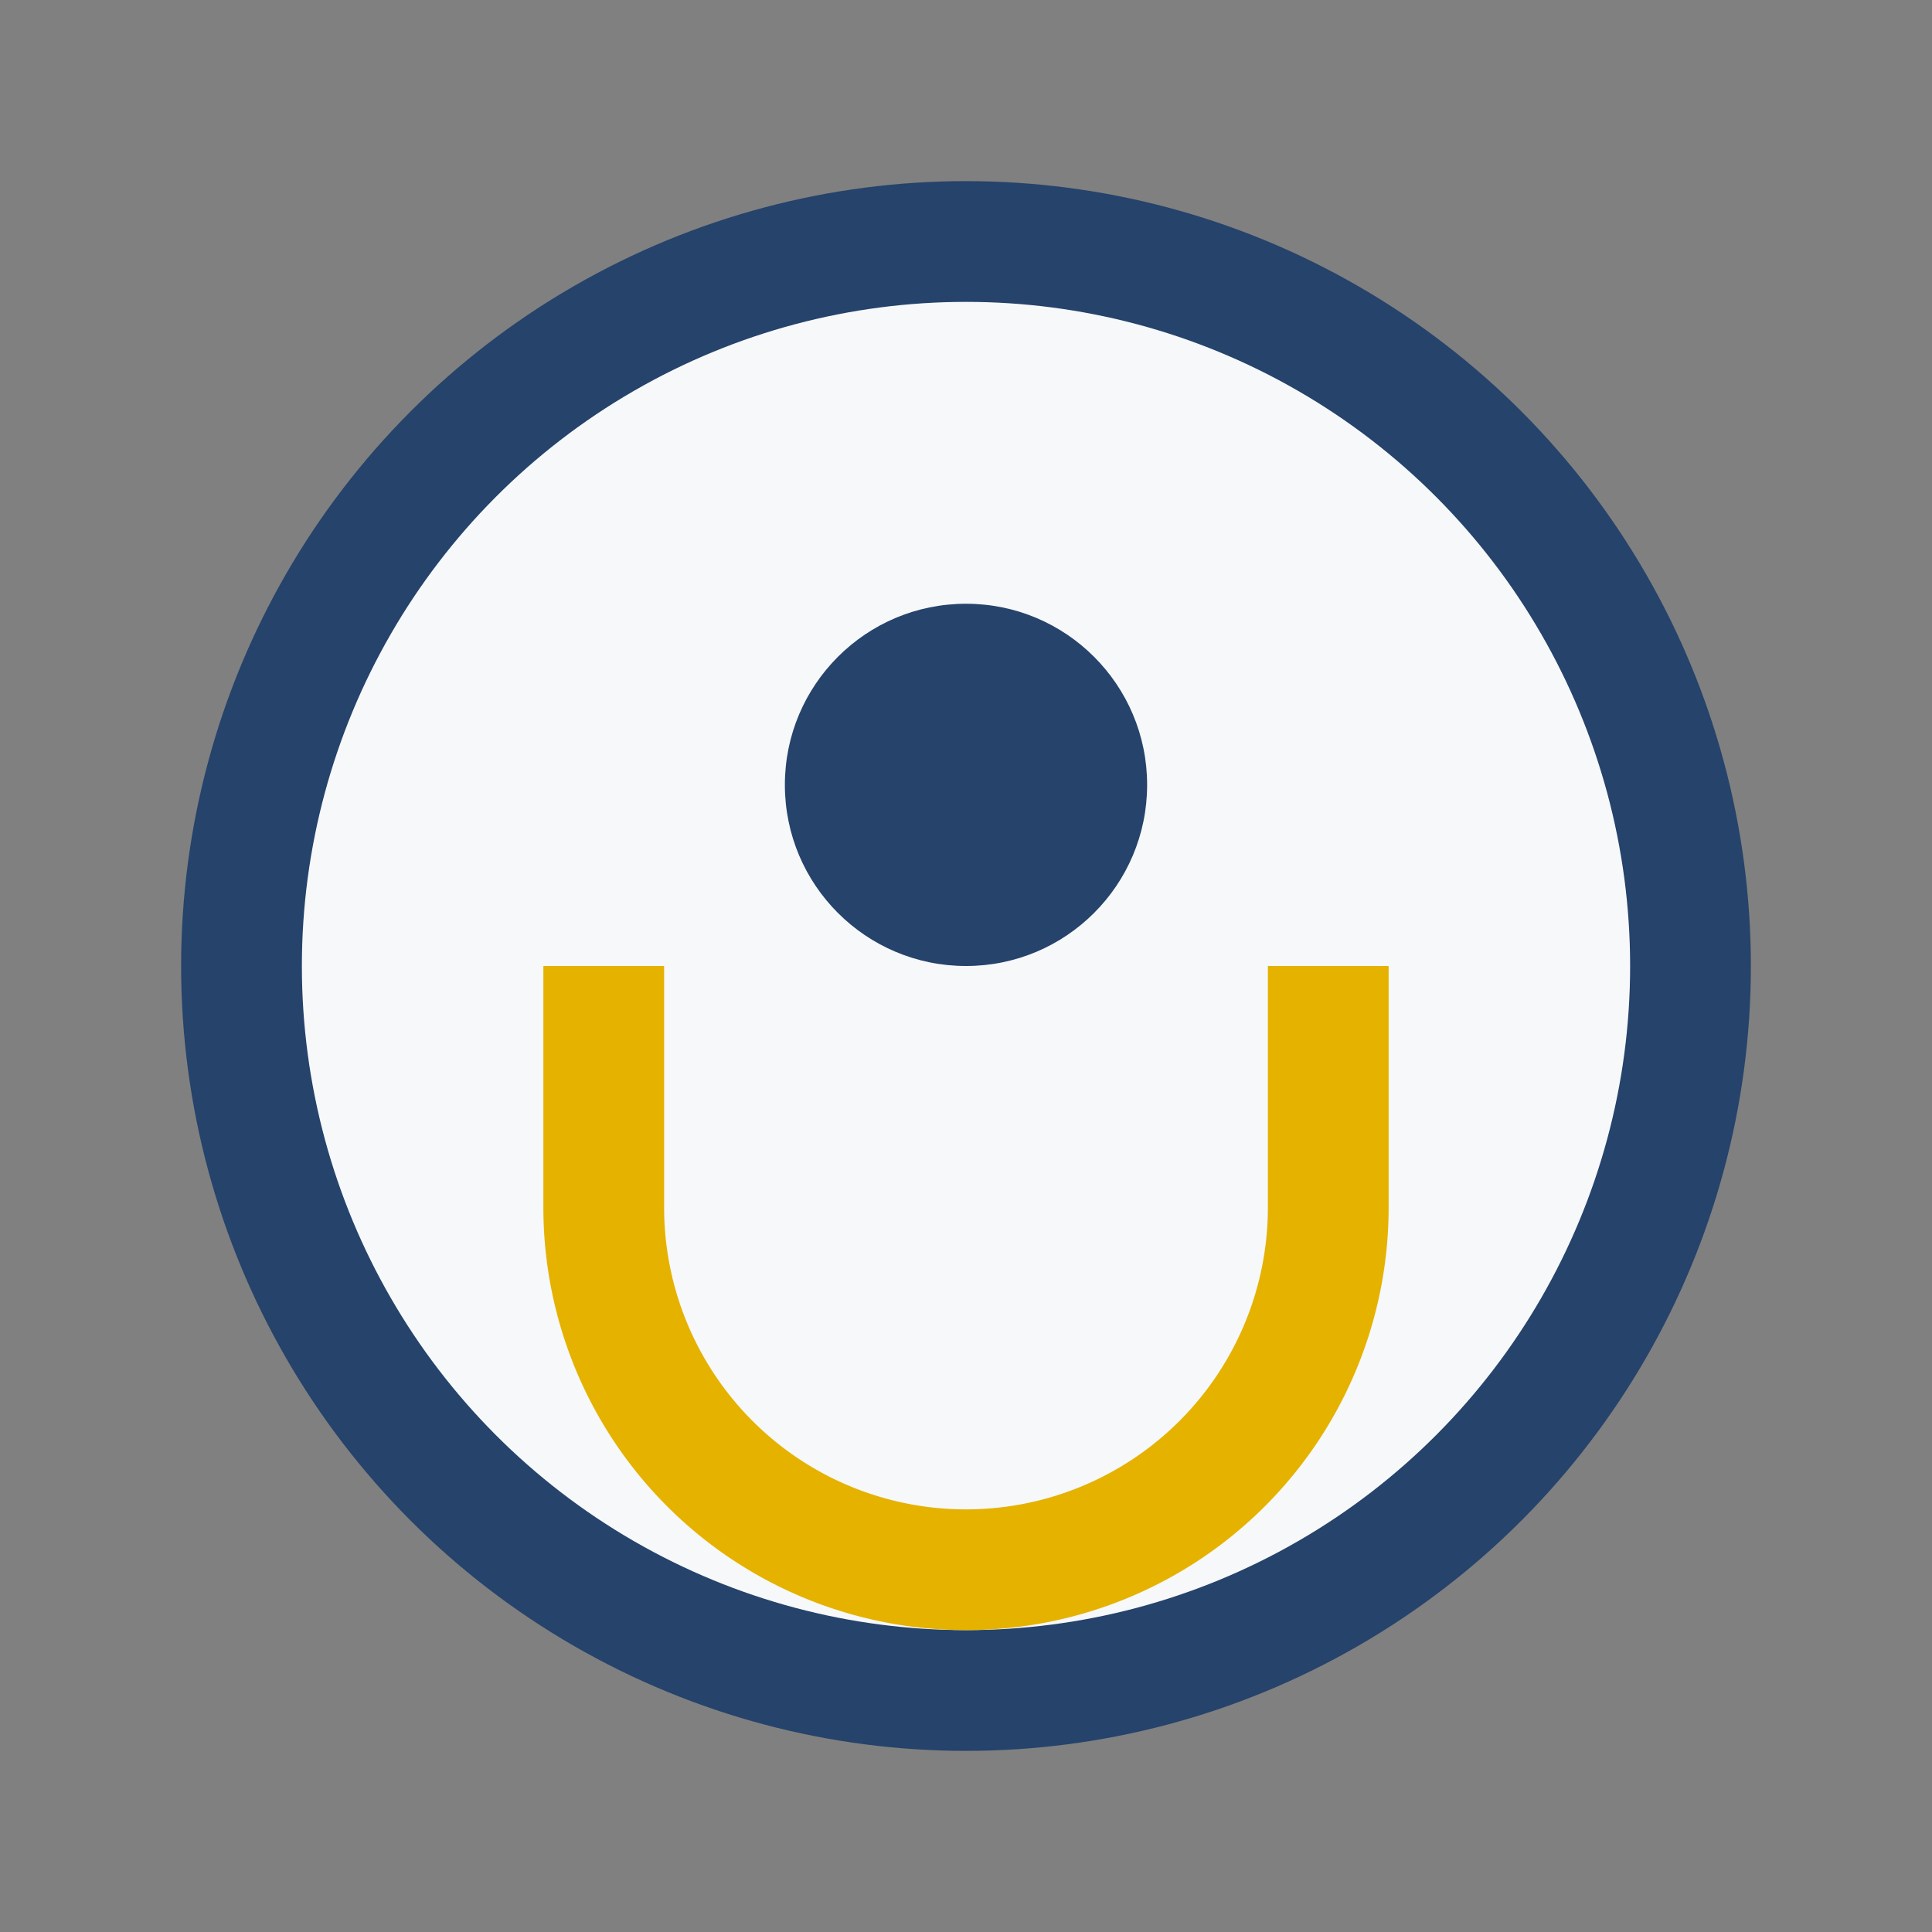 <?xml version="1.0" encoding="UTF-8"?>
<svg xmlns="http://www.w3.org/2000/svg" width="32" height="32" viewBox="0 0 32 32"><rect x="0" y="0" width="32" height="32" fill="#808080" stroke="none"/><circle cx="16" cy="16" r="12" fill="#F7F8FA" stroke="#25436B" stroke-width="2"/><path d="M10 16v4a6 6 0 0 0 12 0v-4" stroke="#E5B200" stroke-width="2" fill="none"/><circle cx="16" cy="13" r="3" fill="#25436B"/></svg>